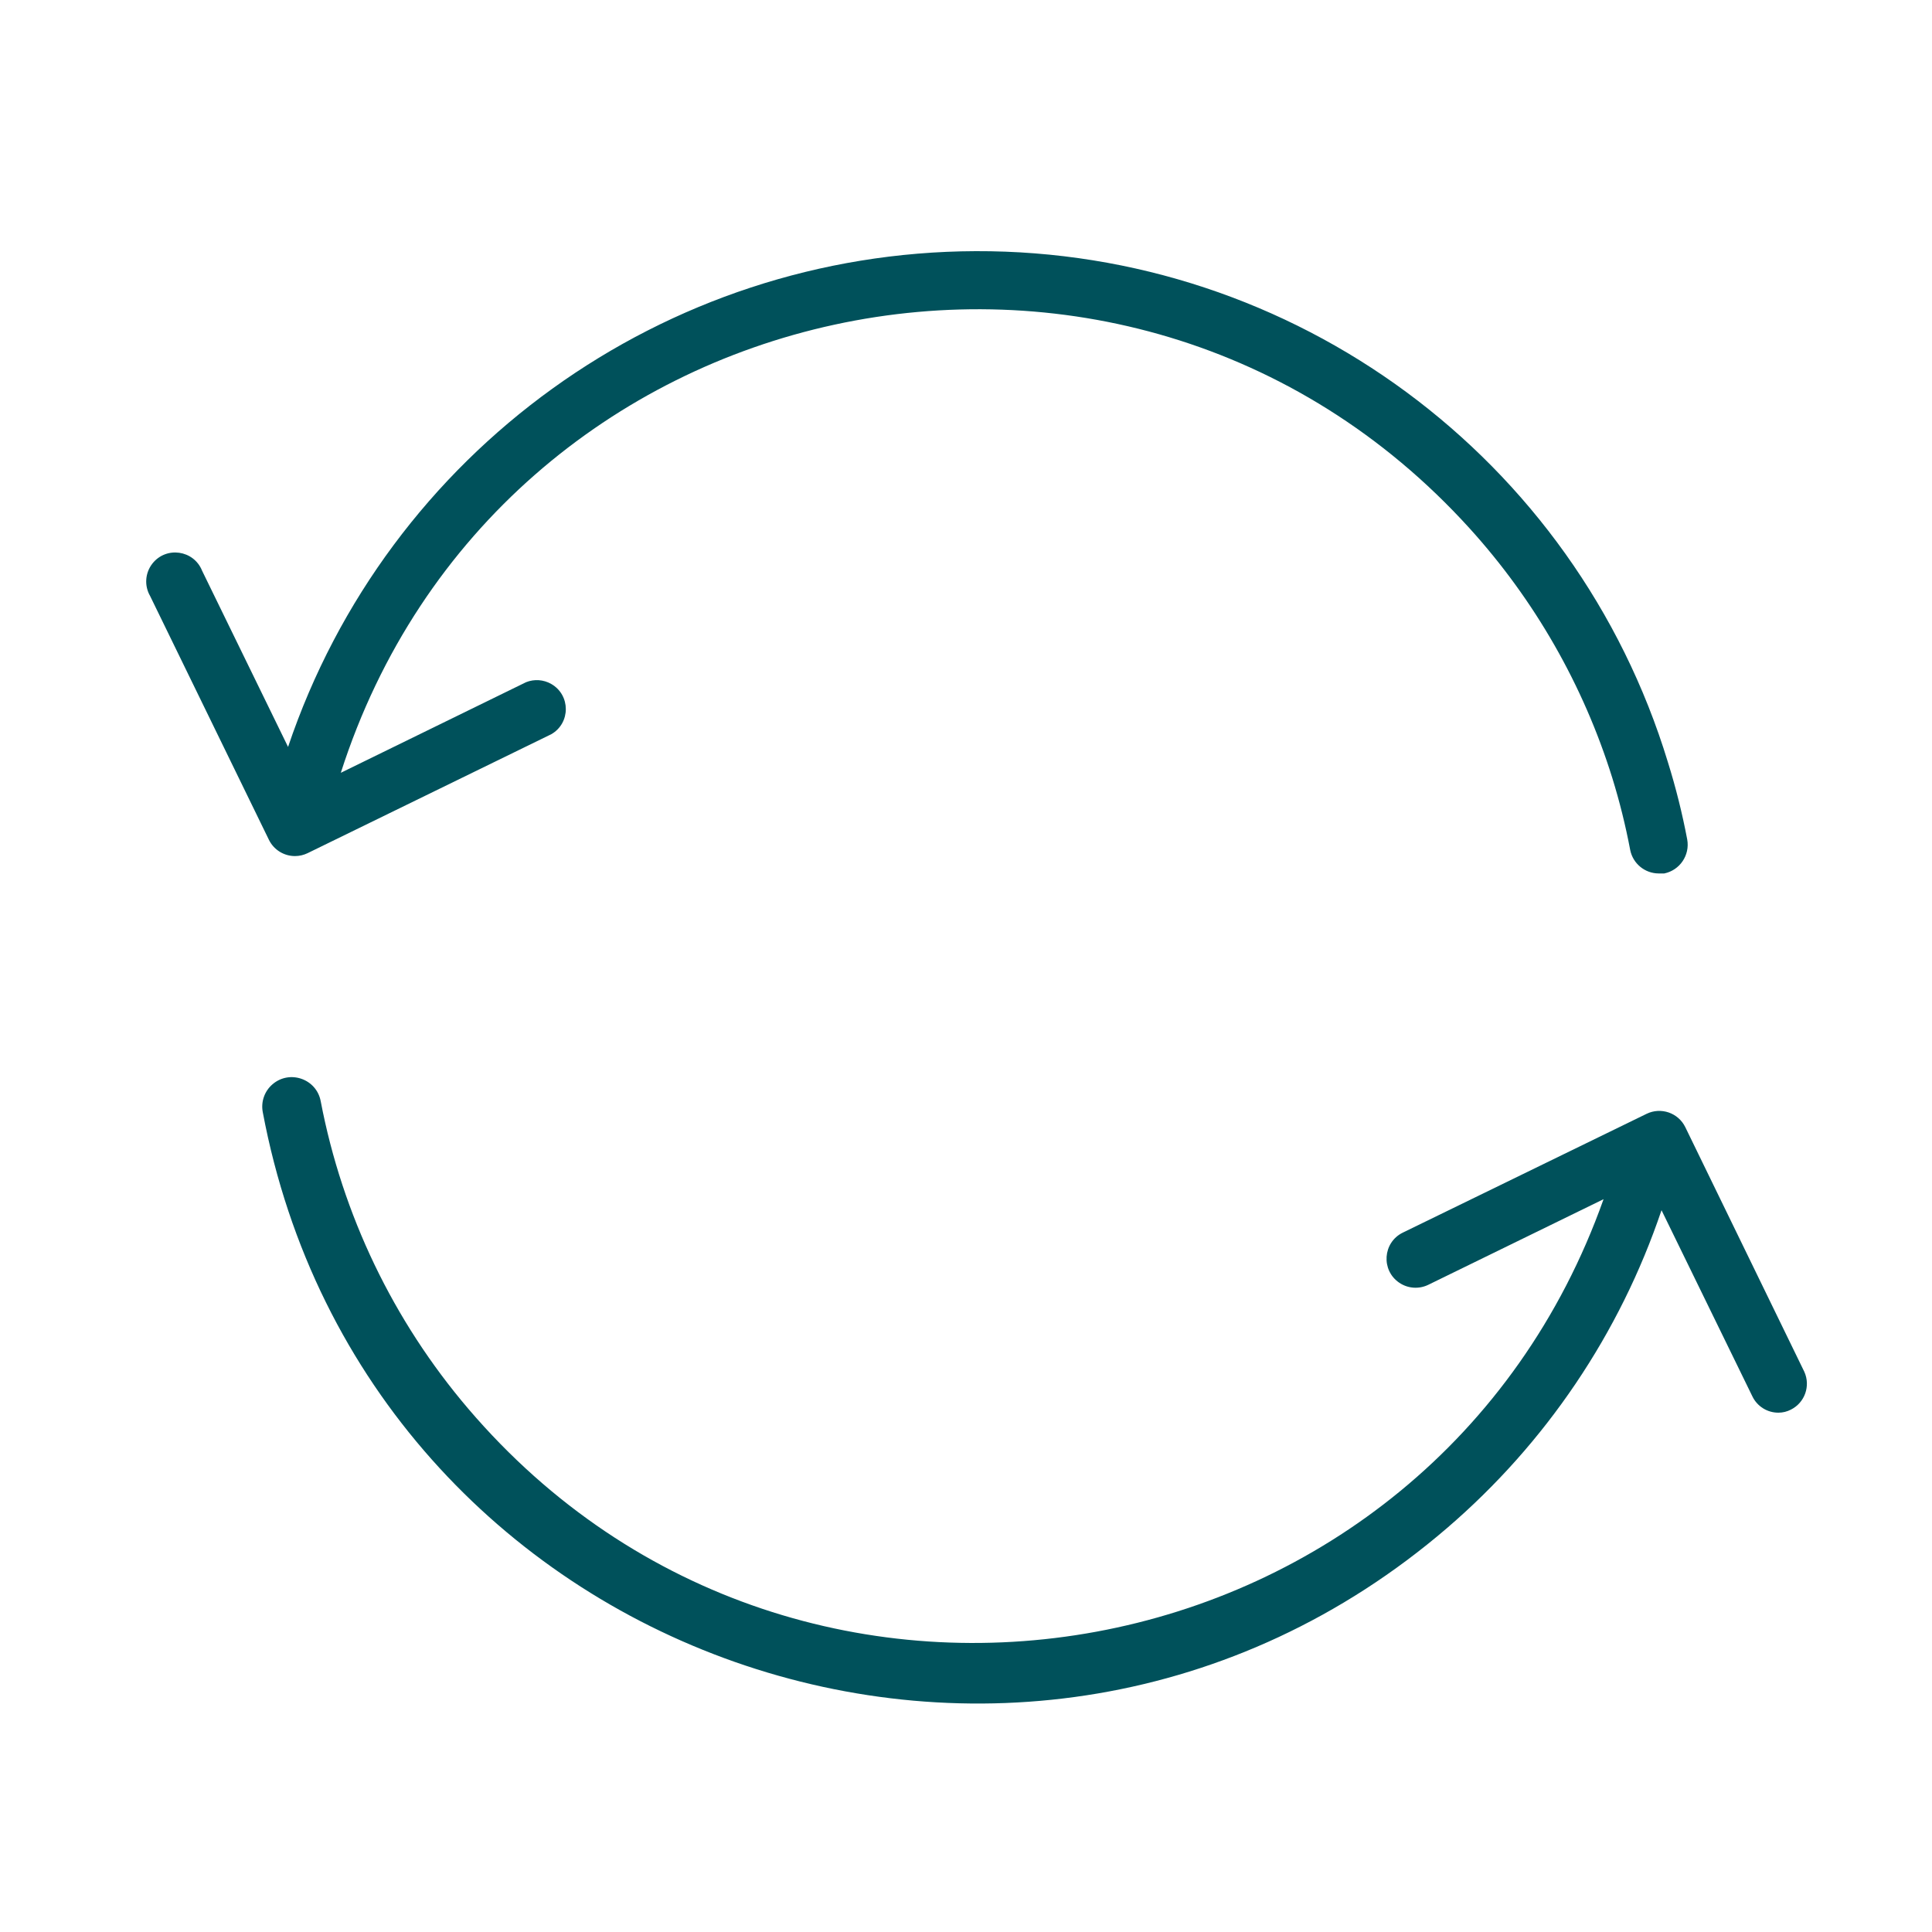<?xml version="1.0" encoding="UTF-8"?> <svg xmlns="http://www.w3.org/2000/svg" xmlns:i="http://ns.adobe.com/AdobeIllustrator/10.0/" id="Ebene_1" version="1.1" viewBox="0 0 100 100"><path id="tSvg184f2871217" d="M15.27,44.31c.225,0,.447-.052.65-.15,4.207-2.053,8.413-4.107,12.62-6.16.998-.58.995-2.023-.007-2.598-.398-.228-.878-.262-1.303-.092-3.197,1.563-6.393,3.127-9.59,4.69C25.747,14.701,58.2,7.666,76.056,27.336c3.376,3.719,5.899,8.13,7.394,12.924.381,1.228.691,2.477.93,3.74.142.7.755,1.205,1.47,1.21h.29c.809-.166,1.337-.947,1.19-1.76-.256-1.351-.59-2.687-1-4-4.798-15.758-19.358-26.507-35.83-26.45-16.131.058-30.438,10.373-35.59,25.66-1.483-3.04-2.967-6.08-4.45-9.12-.429-1.072-1.857-1.278-2.571-.371-.38.483-.427,1.149-.119,1.681,2.05,4.207,4.1,8.413,6.15,12.62.252.515.776.841,1.35.84ZM93.39,71c-2.053-4.22-4.107-8.44-6.16-12.66-.363-.741-1.257-1.049-2-.69-4.207,2.05-8.413,4.1-12.62,6.15-1.039.508-1.139,1.951-.179,2.597.445.3,1.017.339,1.499.103,3.023-1.477,6.047-2.953,9.07-4.43-8.884,25.028-41.531,31.053-58.763,10.845-3.883-4.553-6.514-10.037-7.637-15.915-.215-1.155-1.6-1.643-2.493-.879-.414.354-.608.903-.507,1.439,5.334,28.378,39.388,40.34,61.298,21.532,5.111-4.387,8.946-10.07,11.102-16.452,1.567,3.21,3.133,6.42,4.7,9.63.248.521.773.852,1.35.85.226,0,.45-.055.65-.16.719-.362,1.023-1.227.69-1.96Z" fill="#00515b" fill-rule="evenodd"></path></svg> 